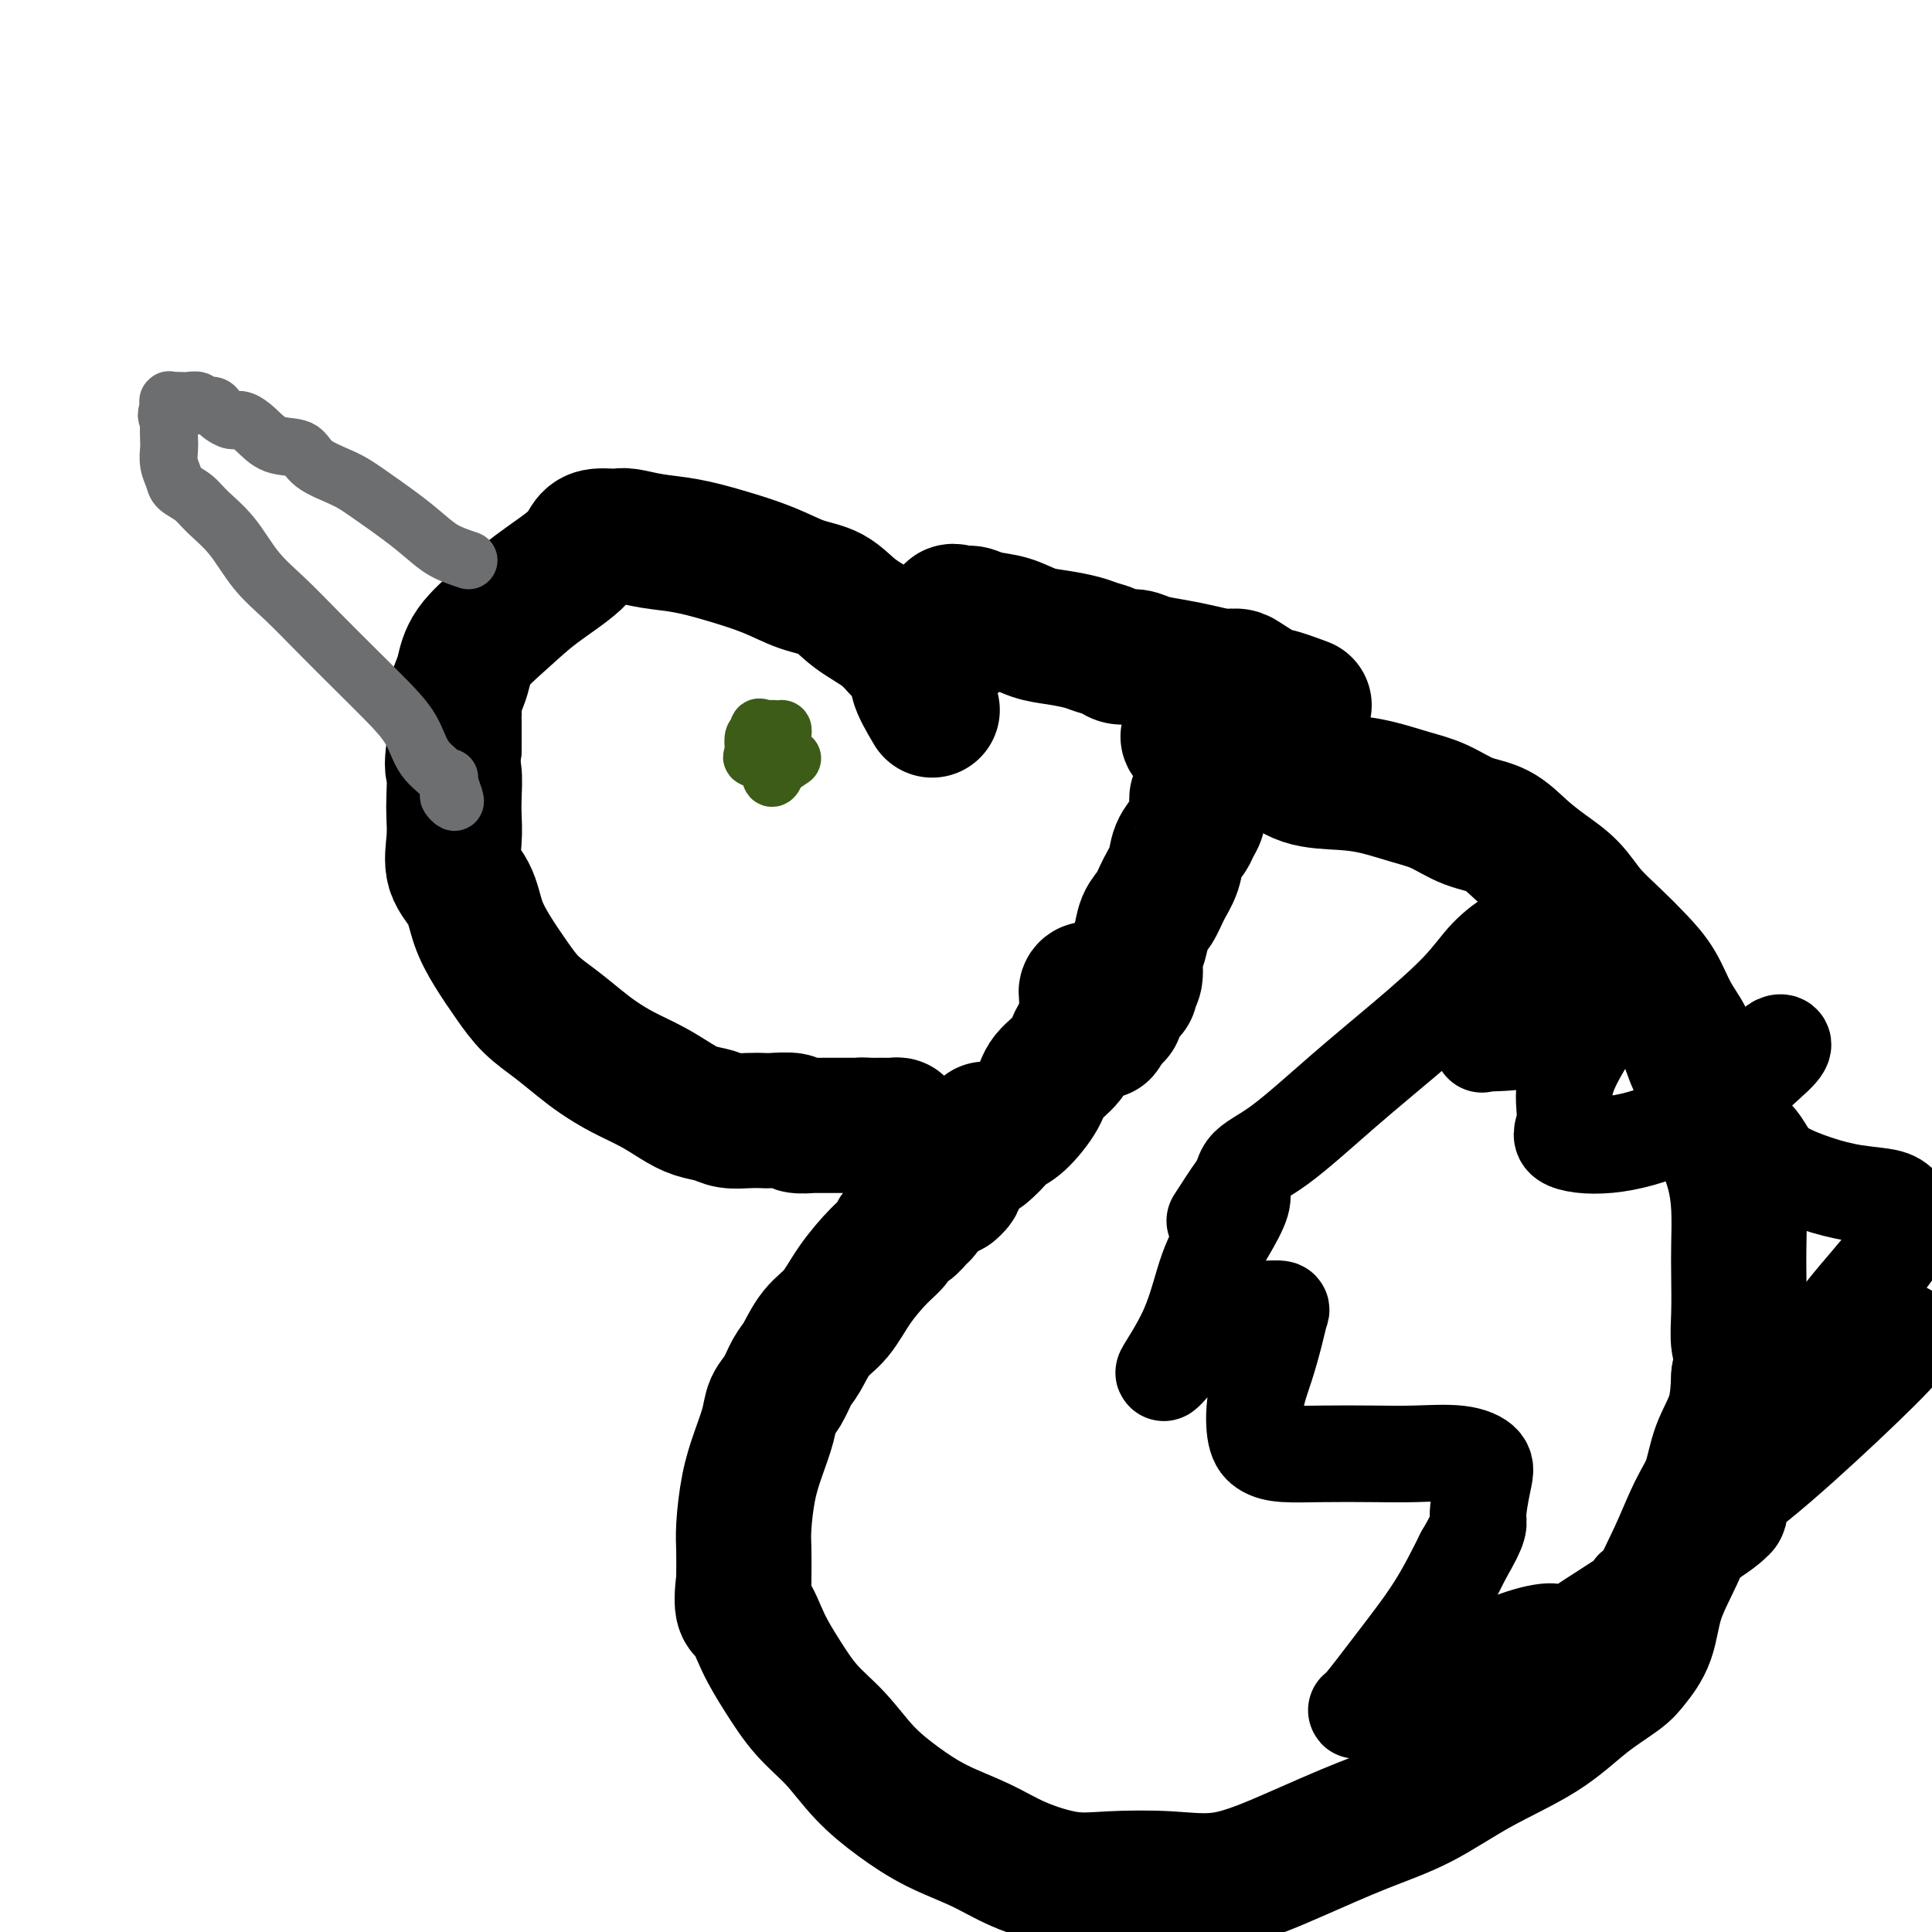 <svg viewBox='0 0 400 400' version='1.1' xmlns='http://www.w3.org/2000/svg' xmlns:xlink='http://www.w3.org/1999/xlink'><g fill='none' stroke='#000000' stroke-width='28' stroke-linecap='round' stroke-linejoin='round'><path d='M193,147c-1.337,-2.261 -2.675,-4.523 -3,-6c-0.325,-1.477 0.361,-2.171 0,-3c-0.361,-0.829 -1.771,-1.793 -3,-3c-1.229,-1.207 -2.278,-2.658 -4,-4c-1.722,-1.342 -4.117,-2.576 -6,-4c-1.883,-1.424 -3.253,-3.040 -5,-4c-1.747,-0.960 -3.869,-1.265 -6,-2c-2.131,-0.735 -4.269,-1.899 -7,-3c-2.731,-1.101 -6.054,-2.137 -9,-3c-2.946,-0.863 -5.513,-1.552 -8,-2c-2.487,-0.448 -4.893,-0.656 -7,-1c-2.107,-0.344 -3.916,-0.823 -5,-1c-1.084,-0.177 -1.444,-0.051 -2,0c-0.556,0.051 -1.308,0.028 -2,0c-0.692,-0.028 -1.323,-0.060 -2,0c-0.677,0.060 -1.400,0.213 -2,1c-0.600,0.787 -1.078,2.210 -3,4c-1.922,1.790 -5.288,3.949 -8,6c-2.712,2.051 -4.769,3.995 -7,6c-2.231,2.005 -4.636,4.071 -6,6c-1.364,1.929 -1.686,3.722 -2,5c-0.314,1.278 -0.620,2.043 -1,3c-0.380,0.957 -0.834,2.108 -1,3c-0.166,0.892 -0.045,1.526 0,2c0.045,0.474 0.012,0.787 0,1c-0.012,0.213 -0.003,0.327 0,1c0.003,0.673 0.001,1.907 0,3c-0.001,1.093 -0.000,2.047 0,3'/><path d='M94,155c-0.620,4.127 -0.169,3.944 0,5c0.169,1.056 0.055,3.351 0,5c-0.055,1.649 -0.052,2.652 0,4c0.052,1.348 0.151,3.040 0,5c-0.151,1.960 -0.554,4.186 0,6c0.554,1.814 2.065,3.216 3,5c0.935,1.784 1.295,3.950 2,6c0.705,2.050 1.756,3.984 3,6c1.244,2.016 2.681,4.115 4,6c1.319,1.885 2.521,3.558 4,5c1.479,1.442 3.234,2.654 5,4c1.766,1.346 3.543,2.825 5,4c1.457,1.175 2.594,2.045 4,3c1.406,0.955 3.079,1.996 5,3c1.921,1.004 4.088,1.972 6,3c1.912,1.028 3.568,2.118 5,3c1.432,0.882 2.639,1.557 4,2c1.361,0.443 2.876,0.655 4,1c1.124,0.345 1.857,0.824 3,1c1.143,0.176 2.696,0.051 4,0c1.304,-0.051 2.361,-0.028 3,0c0.639,0.028 0.862,0.060 2,0c1.138,-0.060 3.191,-0.212 4,0c0.809,0.212 0.373,0.789 1,1c0.627,0.211 2.317,0.057 3,0c0.683,-0.057 0.358,-0.015 1,0c0.642,0.015 2.252,0.004 3,0c0.748,-0.004 0.633,-0.001 1,0c0.367,0.001 1.214,0.000 2,0c0.786,-0.000 1.510,-0.000 2,0c0.490,0.000 0.745,0.000 1,0'/><path d='M178,233c5.437,0.464 2.030,0.124 1,0c-1.030,-0.124 0.315,-0.033 1,0c0.685,0.033 0.708,0.009 1,0c0.292,-0.009 0.851,-0.002 1,0c0.149,0.002 -0.114,-0.000 0,0c0.114,0.000 0.605,0.003 1,0c0.395,-0.003 0.694,-0.012 1,0c0.306,0.012 0.618,0.044 1,0c0.382,-0.044 0.833,-0.166 1,0c0.167,0.166 0.048,0.619 0,1c-0.048,0.381 -0.026,0.690 0,1c0.026,0.310 0.055,0.621 0,1c-0.055,0.379 -0.195,0.826 0,1c0.195,0.174 0.723,0.074 1,0c0.277,-0.074 0.301,-0.122 1,0c0.699,0.122 2.072,0.414 3,1c0.928,0.586 1.411,1.466 2,2c0.589,0.534 1.283,0.720 2,1c0.717,0.280 1.457,0.652 2,1c0.543,0.348 0.888,0.671 1,1c0.112,0.329 -0.008,0.666 0,1c0.008,0.334 0.145,0.667 0,1c-0.145,0.333 -0.573,0.667 -1,1'/><path d='M197,246c-0.244,0.619 -0.853,0.166 -1,0c-0.147,-0.166 0.167,-0.045 0,0c-0.167,0.045 -0.814,0.015 -1,0c-0.186,-0.015 0.091,-0.016 0,0c-0.091,0.016 -0.550,0.049 -1,0c-0.450,-0.049 -0.890,-0.182 -1,0c-0.110,0.182 0.112,0.678 0,1c-0.112,0.322 -0.557,0.472 -1,1c-0.443,0.528 -0.882,1.436 -1,2c-0.118,0.564 0.086,0.784 0,1c-0.086,0.216 -0.461,0.429 -1,1c-0.539,0.571 -1.242,1.501 -2,2c-0.758,0.499 -1.570,0.566 -2,1c-0.430,0.434 -0.478,1.233 -1,2c-0.522,0.767 -1.519,1.500 -3,3c-1.481,1.500 -3.447,3.765 -5,6c-1.553,2.235 -2.695,4.440 -4,6c-1.305,1.560 -2.773,2.475 -4,4c-1.227,1.525 -2.212,3.659 -3,5c-0.788,1.341 -1.380,1.890 -2,3c-0.620,1.110 -1.269,2.782 -2,4c-0.731,1.218 -1.545,1.981 -2,3c-0.455,1.019 -0.553,2.294 -1,4c-0.447,1.706 -1.244,3.844 -2,6c-0.756,2.156 -1.471,4.330 -2,7c-0.529,2.670 -0.873,5.834 -1,8c-0.127,2.166 -0.036,3.333 0,5c0.036,1.667 0.018,3.833 0,6'/><path d='M154,327c-0.835,6.879 0.078,6.077 1,7c0.922,0.923 1.854,3.571 3,6c1.146,2.429 2.506,4.637 4,7c1.494,2.363 3.123,4.880 5,7c1.877,2.120 4.002,3.844 6,6c1.998,2.156 3.870,4.744 6,7c2.130,2.256 4.517,4.181 7,6c2.483,1.819 5.060,3.531 8,5c2.940,1.469 6.242,2.694 9,4c2.758,1.306 4.972,2.693 8,4c3.028,1.307 6.869,2.532 10,3c3.131,0.468 5.550,0.177 9,0c3.450,-0.177 7.930,-0.239 12,0c4.070,0.239 7.730,0.779 12,0c4.270,-0.779 9.150,-2.877 14,-5c4.850,-2.123 9.670,-4.272 14,-6c4.330,-1.728 8.172,-3.036 12,-5c3.828,-1.964 7.643,-4.583 12,-7c4.357,-2.417 9.254,-4.632 13,-7c3.746,-2.368 6.339,-4.889 9,-7c2.661,-2.111 5.390,-3.814 7,-5c1.610,-1.186 2.100,-1.856 3,-3c0.900,-1.144 2.209,-2.761 3,-5c0.791,-2.239 1.064,-5.101 2,-8c0.936,-2.899 2.534,-5.837 4,-9c1.466,-3.163 2.799,-6.552 4,-9c1.201,-2.448 2.270,-3.955 3,-6c0.730,-2.045 1.120,-4.627 2,-7c0.880,-2.373 2.252,-4.535 3,-7c0.748,-2.465 0.874,-5.232 1,-8'/><path d='M360,285c0.928,-4.736 0.249,-5.577 0,-7c-0.249,-1.423 -0.069,-3.429 0,-6c0.069,-2.571 0.027,-5.708 0,-8c-0.027,-2.292 -0.039,-3.740 0,-6c0.039,-2.260 0.129,-5.334 0,-8c-0.129,-2.666 -0.475,-4.925 -1,-7c-0.525,-2.075 -1.228,-3.965 -2,-6c-0.772,-2.035 -1.613,-4.216 -2,-6c-0.387,-1.784 -0.318,-3.172 -1,-5c-0.682,-1.828 -2.113,-4.094 -3,-6c-0.887,-1.906 -1.229,-3.450 -2,-5c-0.771,-1.550 -1.970,-3.106 -3,-5c-1.030,-1.894 -1.891,-4.127 -3,-6c-1.109,-1.873 -2.466,-3.386 -4,-5c-1.534,-1.614 -3.245,-3.330 -5,-5c-1.755,-1.670 -3.552,-3.295 -5,-5c-1.448,-1.705 -2.546,-3.491 -4,-5c-1.454,-1.509 -3.266,-2.740 -5,-4c-1.734,-1.260 -3.392,-2.550 -5,-4c-1.608,-1.450 -3.166,-3.061 -5,-4c-1.834,-0.939 -3.943,-1.208 -6,-2c-2.057,-0.792 -4.061,-2.108 -6,-3c-1.939,-0.892 -3.811,-1.360 -6,-2c-2.189,-0.640 -4.694,-1.452 -7,-2c-2.306,-0.548 -4.414,-0.833 -7,-1c-2.586,-0.167 -5.652,-0.216 -8,-1c-2.348,-0.784 -3.980,-2.301 -6,-3c-2.020,-0.699 -4.428,-0.579 -6,-1c-1.572,-0.421 -2.308,-1.383 -3,-2c-0.692,-0.617 -1.341,-0.891 -2,-1c-0.659,-0.109 -1.330,-0.055 -2,0'/><path d='M251,154c-9.354,-2.837 -3.238,-0.929 -1,0c2.238,0.929 0.600,0.879 0,1c-0.600,0.121 -0.161,0.414 0,1c0.161,0.586 0.042,1.465 0,2c-0.042,0.535 -0.009,0.724 0,1c0.009,0.276 -0.005,0.637 0,1c0.005,0.363 0.030,0.727 0,1c-0.030,0.273 -0.113,0.453 0,1c0.113,0.547 0.424,1.459 0,2c-0.424,0.541 -1.581,0.711 -2,1c-0.419,0.289 -0.100,0.696 0,1c0.100,0.304 -0.019,0.506 0,1c0.019,0.494 0.175,1.279 0,2c-0.175,0.721 -0.680,1.378 -1,2c-0.320,0.622 -0.456,1.209 -1,2c-0.544,0.791 -1.498,1.785 -2,3c-0.502,1.215 -0.554,2.650 -1,4c-0.446,1.350 -1.286,2.614 -2,4c-0.714,1.386 -1.300,2.892 -2,4c-0.700,1.108 -1.512,1.816 -2,3c-0.488,1.184 -0.652,2.842 -1,4c-0.348,1.158 -0.881,1.816 -1,3c-0.119,1.184 0.176,2.894 0,4c-0.176,1.106 -0.822,1.609 -1,2c-0.178,0.391 0.111,0.669 0,1c-0.111,0.331 -0.621,0.716 -1,1c-0.379,0.284 -0.627,0.468 -1,1c-0.373,0.532 -0.870,1.412 -1,2c-0.130,0.588 0.106,0.882 0,1c-0.106,0.118 -0.553,0.059 -1,0'/><path d='M230,210c-3.272,7.116 -1.451,1.908 -1,0c0.451,-1.908 -0.468,-0.514 -1,0c-0.532,0.514 -0.679,0.149 -1,0c-0.321,-0.149 -0.818,-0.081 -1,0c-0.182,0.081 -0.049,0.175 0,0c0.049,-0.175 0.013,-0.620 0,-1c-0.013,-0.380 -0.002,-0.694 0,-1c0.002,-0.306 -0.003,-0.605 0,-1c0.003,-0.395 0.015,-0.886 0,-1c-0.015,-0.114 -0.057,0.150 0,0c0.057,-0.150 0.211,-0.714 0,-1c-0.211,-0.286 -0.789,-0.293 -1,0c-0.211,0.293 -0.056,0.886 0,1c0.056,0.114 0.015,-0.250 0,0c-0.015,0.250 -0.002,1.113 0,2c0.002,0.887 -0.006,1.797 0,2c0.006,0.203 0.026,-0.302 0,0c-0.026,0.302 -0.098,1.410 0,2c0.098,0.590 0.366,0.662 0,1c-0.366,0.338 -1.364,0.941 -2,2c-0.636,1.059 -0.908,2.573 -2,4c-1.092,1.427 -3.003,2.767 -4,4c-0.997,1.233 -1.079,2.358 -2,4c-0.921,1.642 -2.680,3.801 -4,5c-1.320,1.199 -2.202,1.438 -3,2c-0.798,0.562 -1.514,1.446 -2,2c-0.486,0.554 -0.743,0.777 -1,1'/><path d='M205,237c-2.702,2.813 -1.456,0.847 -1,0c0.456,-0.847 0.123,-0.574 0,-1c-0.123,-0.426 -0.035,-1.550 0,-2c0.035,-0.450 0.018,-0.225 0,0'/><path d='M270,146c-2.319,-0.862 -4.637,-1.723 -6,-2c-1.363,-0.277 -1.770,0.032 -2,0c-0.230,-0.032 -0.283,-0.404 -1,-1c-0.717,-0.596 -2.098,-1.417 -3,-2c-0.902,-0.583 -1.326,-0.930 -2,-1c-0.674,-0.070 -1.597,0.135 -3,0c-1.403,-0.135 -3.286,-0.610 -5,-1c-1.714,-0.390 -3.259,-0.696 -5,-1c-1.741,-0.304 -3.677,-0.606 -5,-1c-1.323,-0.394 -2.032,-0.879 -3,-1c-0.968,-0.121 -2.193,0.122 -3,0c-0.807,-0.122 -1.194,-0.609 -2,-1c-0.806,-0.391 -2.031,-0.686 -3,-1c-0.969,-0.314 -1.684,-0.647 -3,-1c-1.316,-0.353 -3.235,-0.726 -5,-1c-1.765,-0.274 -3.378,-0.451 -5,-1c-1.622,-0.549 -3.253,-1.472 -5,-2c-1.747,-0.528 -3.609,-0.663 -5,-1c-1.391,-0.337 -2.309,-0.878 -3,-1c-0.691,-0.122 -1.154,0.173 -2,0c-0.846,-0.173 -2.074,-0.816 -2,0c0.074,0.816 1.450,3.090 2,4c0.550,0.910 0.275,0.455 0,0'/></g>
<g fill='none' stroke='#6D6E70' stroke-width='12' stroke-linecap='round' stroke-linejoin='round'><path d='M97,116c-1.763,-0.592 -3.525,-1.183 -5,-2c-1.475,-0.817 -2.661,-1.859 -4,-3c-1.339,-1.141 -2.831,-2.379 -5,-4c-2.169,-1.621 -5.013,-3.623 -7,-5c-1.987,-1.377 -3.115,-2.130 -5,-3c-1.885,-0.870 -4.525,-1.859 -6,-3c-1.475,-1.141 -1.784,-2.434 -3,-3c-1.216,-0.566 -3.338,-0.403 -5,-1c-1.662,-0.597 -2.865,-1.952 -4,-3c-1.135,-1.048 -2.201,-1.787 -3,-2c-0.799,-0.213 -1.331,0.102 -2,0c-0.669,-0.102 -1.474,-0.619 -2,-1c-0.526,-0.381 -0.774,-0.624 -1,-1c-0.226,-0.376 -0.430,-0.885 -1,-1c-0.570,-0.115 -1.505,0.165 -2,0c-0.495,-0.165 -0.549,-0.776 -1,-1c-0.451,-0.224 -1.298,-0.062 -2,0c-0.702,0.062 -1.260,0.022 -2,0c-0.740,-0.022 -1.662,-0.027 -2,0c-0.338,0.027 -0.091,0.084 0,0c0.091,-0.084 0.026,-0.310 0,0c-0.026,0.310 -0.013,1.155 0,2'/><path d='M35,85c-0.928,0.744 -0.250,1.606 0,2c0.250,0.394 0.070,0.322 0,1c-0.070,0.678 -0.032,2.107 0,3c0.032,0.893 0.056,1.250 0,2c-0.056,0.750 -0.194,1.893 0,3c0.194,1.107 0.718,2.176 1,3c0.282,0.824 0.321,1.402 1,2c0.679,0.598 2.000,1.218 3,2c1.000,0.782 1.681,1.728 3,3c1.319,1.272 3.275,2.870 5,5c1.725,2.130 3.219,4.791 5,7c1.781,2.209 3.849,3.964 6,6c2.151,2.036 4.384,4.351 7,7c2.616,2.649 5.615,5.632 8,8c2.385,2.368 4.156,4.119 6,6c1.844,1.881 3.761,3.890 5,6c1.239,2.110 1.800,4.321 3,6c1.200,1.679 3.041,2.827 4,4c0.959,1.173 1.038,2.371 1,3c-0.038,0.629 -0.192,0.690 0,1c0.192,0.310 0.731,0.867 1,1c0.269,0.133 0.268,-0.160 0,-1c-0.268,-0.840 -0.803,-2.226 -1,-3c-0.197,-0.774 -0.056,-0.935 0,-1c0.056,-0.065 0.028,-0.032 0,0'/></g>
<g fill='none' stroke='#3D5C18' stroke-width='12' stroke-linecap='round' stroke-linejoin='round'><path d='M164,157c-1.668,1.112 -3.337,2.225 -4,3c-0.663,0.775 -0.321,1.214 0,1c0.321,-0.214 0.623,-1.080 1,-2c0.377,-0.920 0.831,-1.892 1,-3c0.169,-1.108 0.054,-2.350 0,-3c-0.054,-0.650 -0.045,-0.706 0,-1c0.045,-0.294 0.127,-0.824 0,-1c-0.127,-0.176 -0.464,0.002 -1,0c-0.536,-0.002 -1.271,-0.184 -2,0c-0.729,0.184 -1.452,0.732 -2,1c-0.548,0.268 -0.919,0.254 -1,1c-0.081,0.746 0.130,2.253 0,3c-0.130,0.747 -0.599,0.735 0,1c0.599,0.265 2.267,0.807 3,1c0.733,0.193 0.531,0.039 1,0c0.469,-0.039 1.611,0.039 2,0c0.389,-0.039 0.027,-0.196 0,-1c-0.027,-0.804 0.281,-2.257 0,-3c-0.281,-0.743 -1.153,-0.777 -2,-1c-0.847,-0.223 -1.671,-0.635 -2,-1c-0.329,-0.365 -0.165,-0.682 0,-1'/><path d='M158,151c-0.838,-0.569 -0.932,-0.492 -1,0c-0.068,0.492 -0.111,1.400 0,2c0.111,0.600 0.376,0.892 1,1c0.624,0.108 1.607,0.031 2,0c0.393,-0.031 0.197,-0.015 0,0'/></g>
<g fill='none' stroke='#000000' stroke-width='20' stroke-linecap='round' stroke-linejoin='round'><path d='M257,248c-0.060,-2.232 -0.120,-4.465 1,-6c1.120,-1.535 3.421,-2.374 7,-5c3.579,-2.626 8.437,-7.040 13,-11c4.563,-3.960 8.830,-7.464 13,-11c4.170,-3.536 8.243,-7.102 11,-10c2.757,-2.898 4.198,-5.127 6,-7c1.802,-1.873 3.966,-3.391 5,-4c1.034,-0.609 0.938,-0.309 1,0c0.062,0.309 0.280,0.626 0,2c-0.280,1.374 -1.059,3.804 -2,6c-0.941,2.196 -2.045,4.158 -3,6c-0.955,1.842 -1.762,3.565 -2,5c-0.238,1.435 0.093,2.582 0,3c-0.093,0.418 -0.610,0.107 1,0c1.610,-0.107 5.347,-0.011 9,-1c3.653,-0.989 7.223,-3.061 10,-5c2.777,-1.939 4.760,-3.743 6,-5c1.240,-1.257 1.735,-1.968 2,-2c0.265,-0.032 0.299,0.614 -1,3c-1.299,2.386 -3.933,6.512 -6,10c-2.067,3.488 -3.568,6.338 -4,9c-0.432,2.662 0.203,5.137 0,7c-0.203,1.863 -1.245,3.115 0,4c1.245,0.885 4.777,1.402 9,1c4.223,-0.402 9.137,-1.724 14,-4c4.863,-2.276 9.675,-5.508 13,-8c3.325,-2.492 5.162,-4.246 7,-6'/><path d='M367,219c3.425,-2.985 1.989,-3.447 1,-3c-0.989,0.447 -1.531,1.803 -3,4c-1.469,2.197 -3.866,5.236 -5,7c-1.134,1.764 -1.006,2.254 -1,3c0.006,0.746 -0.112,1.750 0,2c0.112,0.250 0.453,-0.254 1,0c0.547,0.254 1.301,1.265 2,2c0.699,0.735 1.342,1.195 2,2c0.658,0.805 1.331,1.955 2,3c0.669,1.045 1.333,1.984 3,3c1.667,1.016 4.335,2.109 7,3c2.665,0.891 5.325,1.582 8,2c2.675,0.418 5.363,0.565 7,1c1.637,0.435 2.222,1.157 3,2c0.778,0.843 1.750,1.806 1,4c-0.750,2.194 -3.223,5.618 -6,9c-2.777,3.382 -5.857,6.721 -9,11c-3.143,4.279 -6.350,9.500 -9,13c-2.650,3.500 -4.744,5.281 -6,7c-1.256,1.719 -1.675,3.375 -2,4c-0.325,0.625 -0.556,0.220 0,0c0.556,-0.220 1.898,-0.254 4,-2c2.102,-1.746 4.964,-5.206 8,-8c3.036,-2.794 6.247,-4.924 9,-7c2.753,-2.076 5.049,-4.097 7,-5c1.951,-0.903 3.557,-0.686 4,0c0.443,0.686 -0.279,1.843 -1,3'/><path d='M394,279c-1.958,2.338 -6.351,6.682 -12,12c-5.649,5.318 -12.552,11.610 -18,16c-5.448,4.390 -9.441,6.878 -13,10c-3.559,3.122 -6.685,6.878 -9,9c-2.315,2.122 -3.818,2.608 -4,3c-0.182,0.392 0.956,0.688 2,0c1.044,-0.688 1.993,-2.361 4,-4c2.007,-1.639 5.072,-3.245 8,-5c2.928,-1.755 5.720,-3.658 7,-5c1.280,-1.342 1.046,-2.121 1,-2c-0.046,0.121 0.094,1.143 -1,2c-1.094,0.857 -3.422,1.551 -7,4c-3.578,2.449 -8.406,6.655 -13,10c-4.594,3.345 -8.956,5.828 -12,8c-3.044,2.172 -4.772,4.032 -7,5c-2.228,0.968 -4.956,1.042 -5,1c-0.044,-0.042 2.595,-0.201 4,-1c1.405,-0.799 1.577,-2.237 2,-3c0.423,-0.763 1.097,-0.851 1,-1c-0.097,-0.149 -0.963,-0.358 -3,0c-2.037,0.358 -5.243,1.282 -9,3c-3.757,1.718 -8.066,4.229 -12,6c-3.934,1.771 -7.493,2.803 -10,4c-2.507,1.197 -3.960,2.558 -5,3c-1.040,0.442 -1.665,-0.036 -2,0c-0.335,0.036 -0.378,0.587 1,-1c1.378,-1.587 4.179,-5.312 7,-9c2.821,-3.688 5.663,-7.339 8,-11c2.337,-3.661 4.168,-7.330 6,-11'/><path d='M303,322c3.726,-6.394 3.042,-6.379 3,-8c-0.042,-1.621 0.559,-4.879 1,-7c0.441,-2.121 0.722,-3.104 0,-4c-0.722,-0.896 -2.447,-1.703 -5,-2c-2.553,-0.297 -5.933,-0.082 -9,0c-3.067,0.082 -5.820,0.030 -9,0c-3.180,-0.030 -6.787,-0.039 -10,0c-3.213,0.039 -6.032,0.127 -8,0c-1.968,-0.127 -3.085,-0.470 -4,-1c-0.915,-0.530 -1.629,-1.249 -2,-3c-0.371,-1.751 -0.399,-4.536 0,-7c0.399,-2.464 1.224,-4.608 2,-7c0.776,-2.392 1.501,-5.033 2,-7c0.499,-1.967 0.770,-3.262 1,-4c0.230,-0.738 0.419,-0.919 0,-1c-0.419,-0.081 -1.444,-0.060 -3,0c-1.556,0.060 -3.641,0.161 -6,1c-2.359,0.839 -4.992,2.418 -7,4c-2.008,1.582 -3.391,3.167 -5,5c-1.609,1.833 -3.443,3.915 -3,3c0.443,-0.915 3.162,-4.825 5,-9c1.838,-4.175 2.794,-8.613 4,-12c1.206,-3.387 2.662,-5.722 4,-8c1.338,-2.278 2.557,-4.497 3,-6c0.443,-1.503 0.108,-2.289 0,-3c-0.108,-0.711 0.009,-1.345 -1,0c-1.009,1.345 -3.146,4.670 -4,6c-0.854,1.330 -0.427,0.665 0,0'/></g>
</svg>